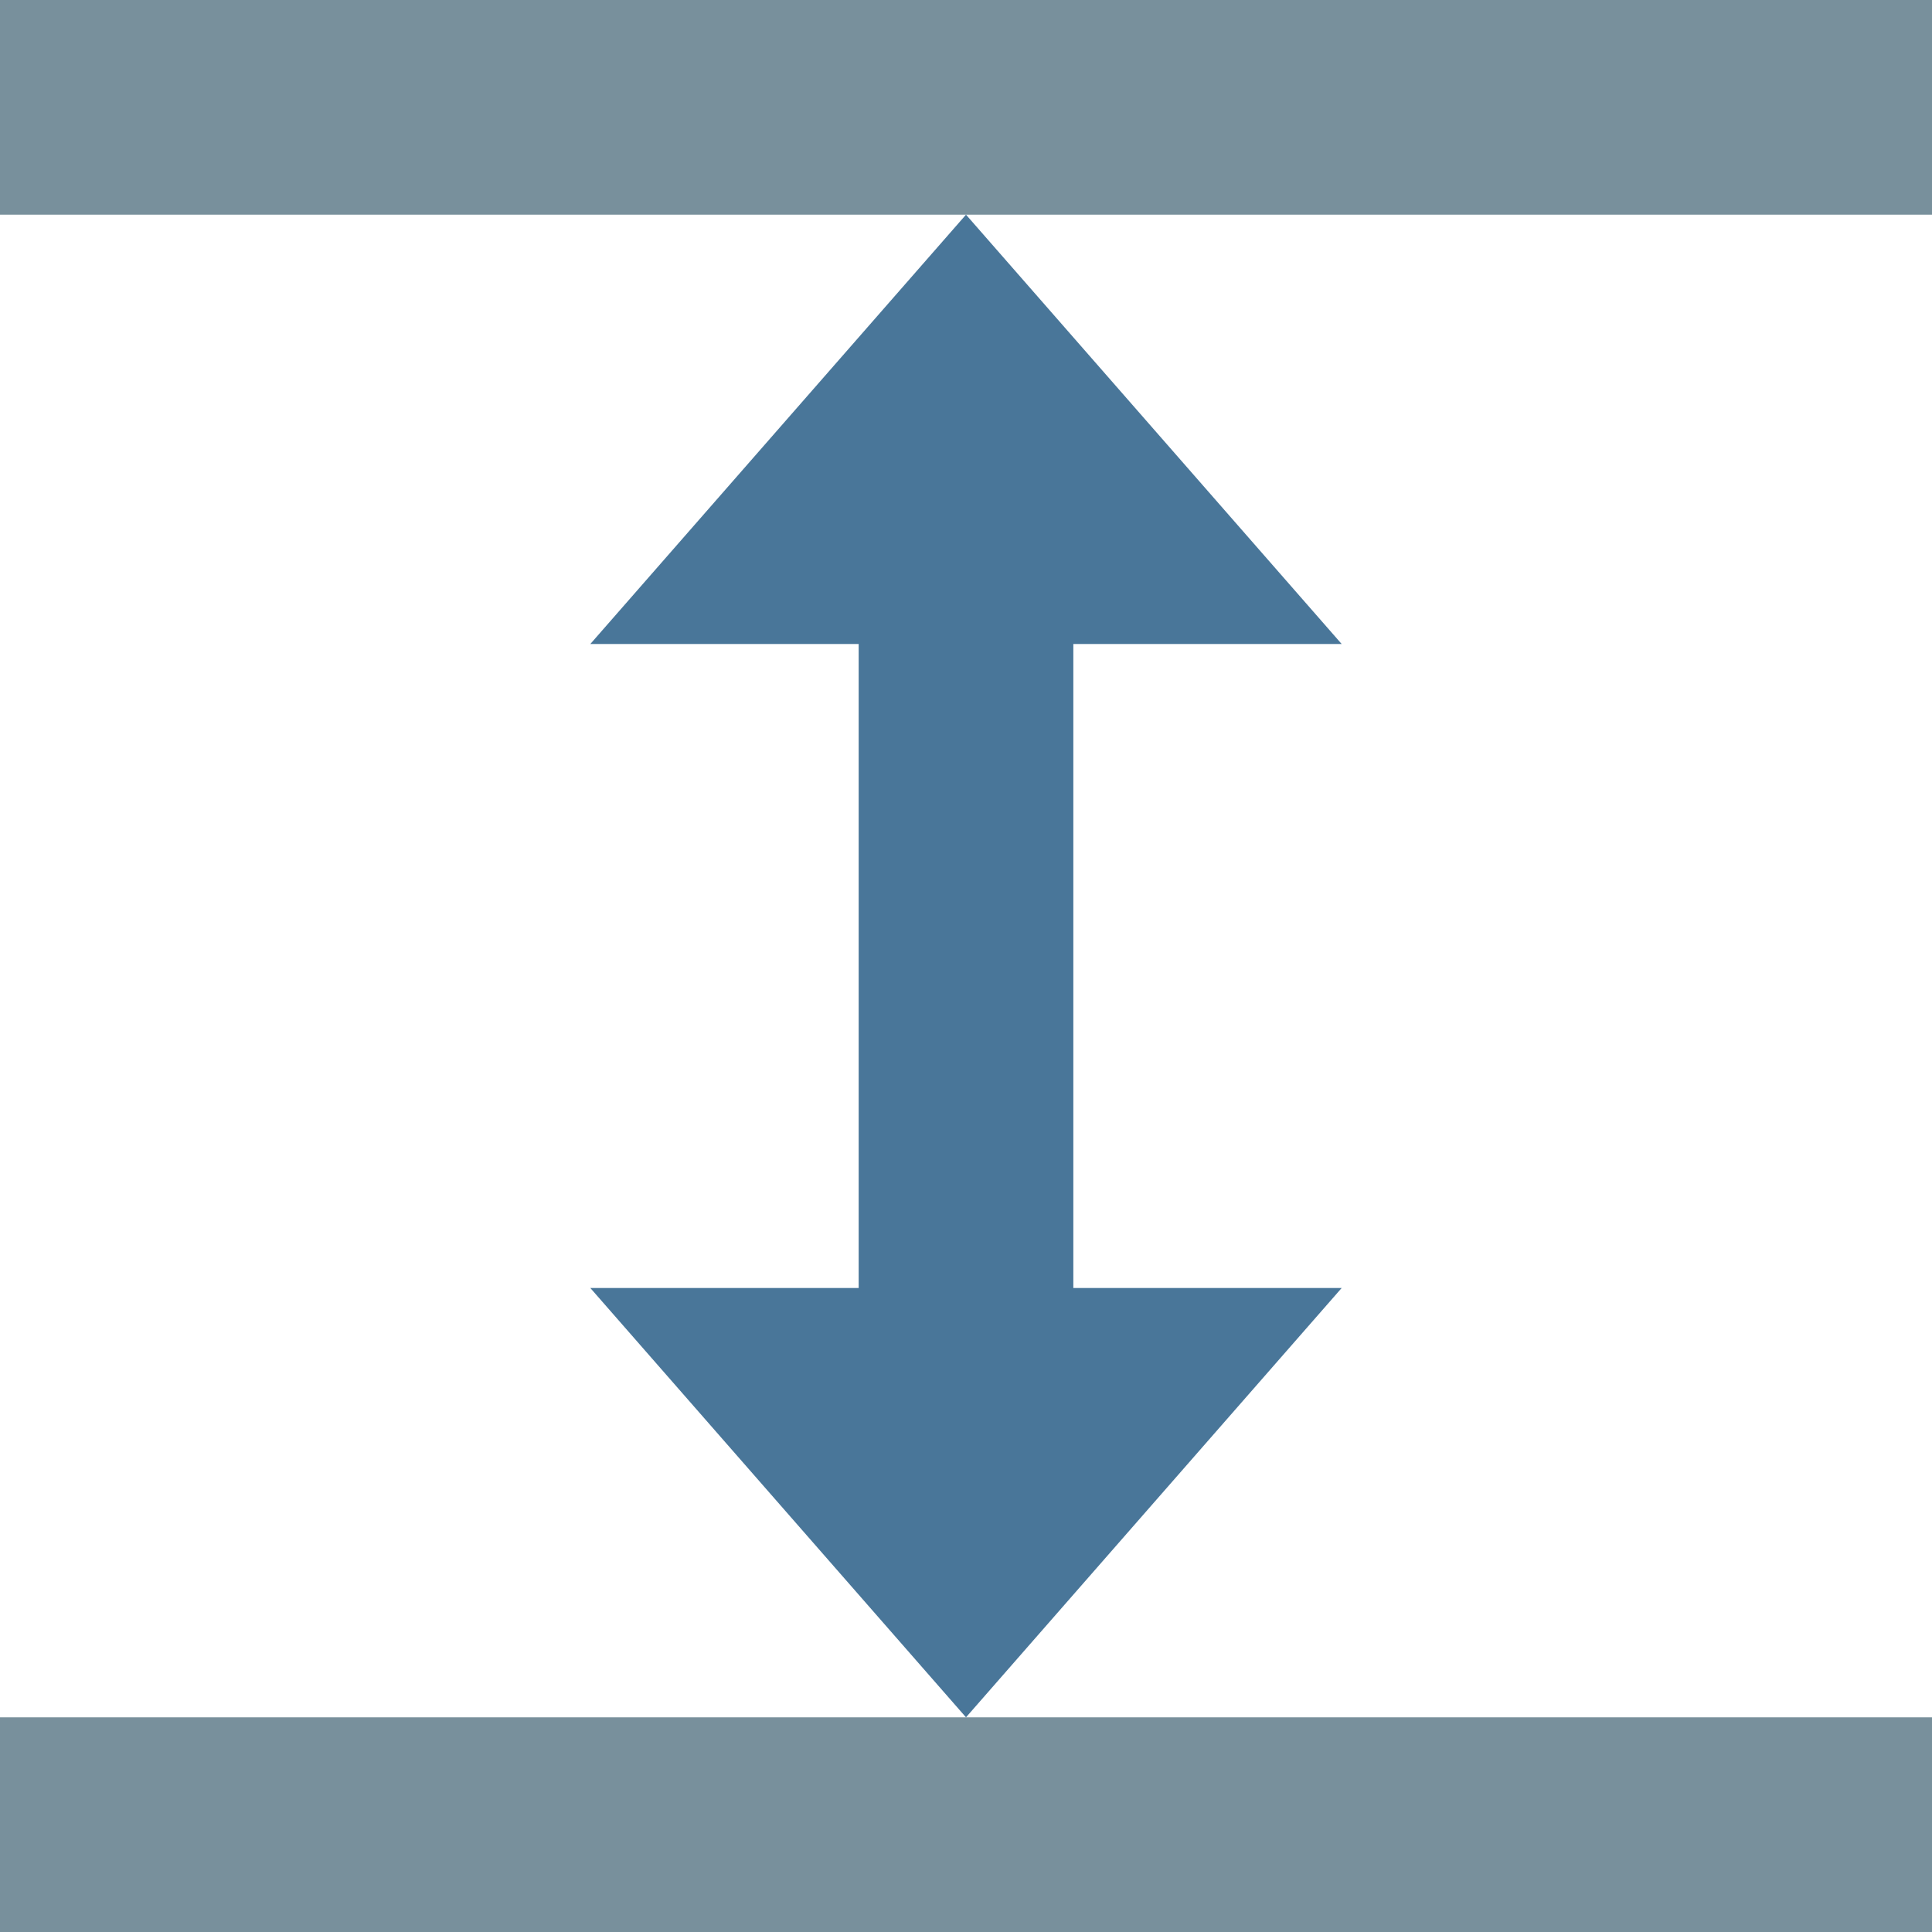 <svg width="128" height="128" viewBox="0 0 128 128" xmlns="http://www.w3.org/2000/svg">
  <path fill="#497699" d="M 113.778 64 L 85.334 39.111 L 85.334 56.889 L 42.666 56.889 L 42.666 39.111 L 14.222 64 L 42.666 88.889 L 42.666 71.111 L 85.334 71.111 L 85.334 88.889 Z" transform="matrix(0, -1, 1, 0, 0, 128)" />
  <path fill="#78909c" d="M 0 0 L 14.222 0 L 14.222 128 L 0 128 Z M 113.778 0 L 128 0 L 128 128 L 113.778 128 Z" transform="matrix(0, -1, 1, 0, 0, 128)" />
</svg>
